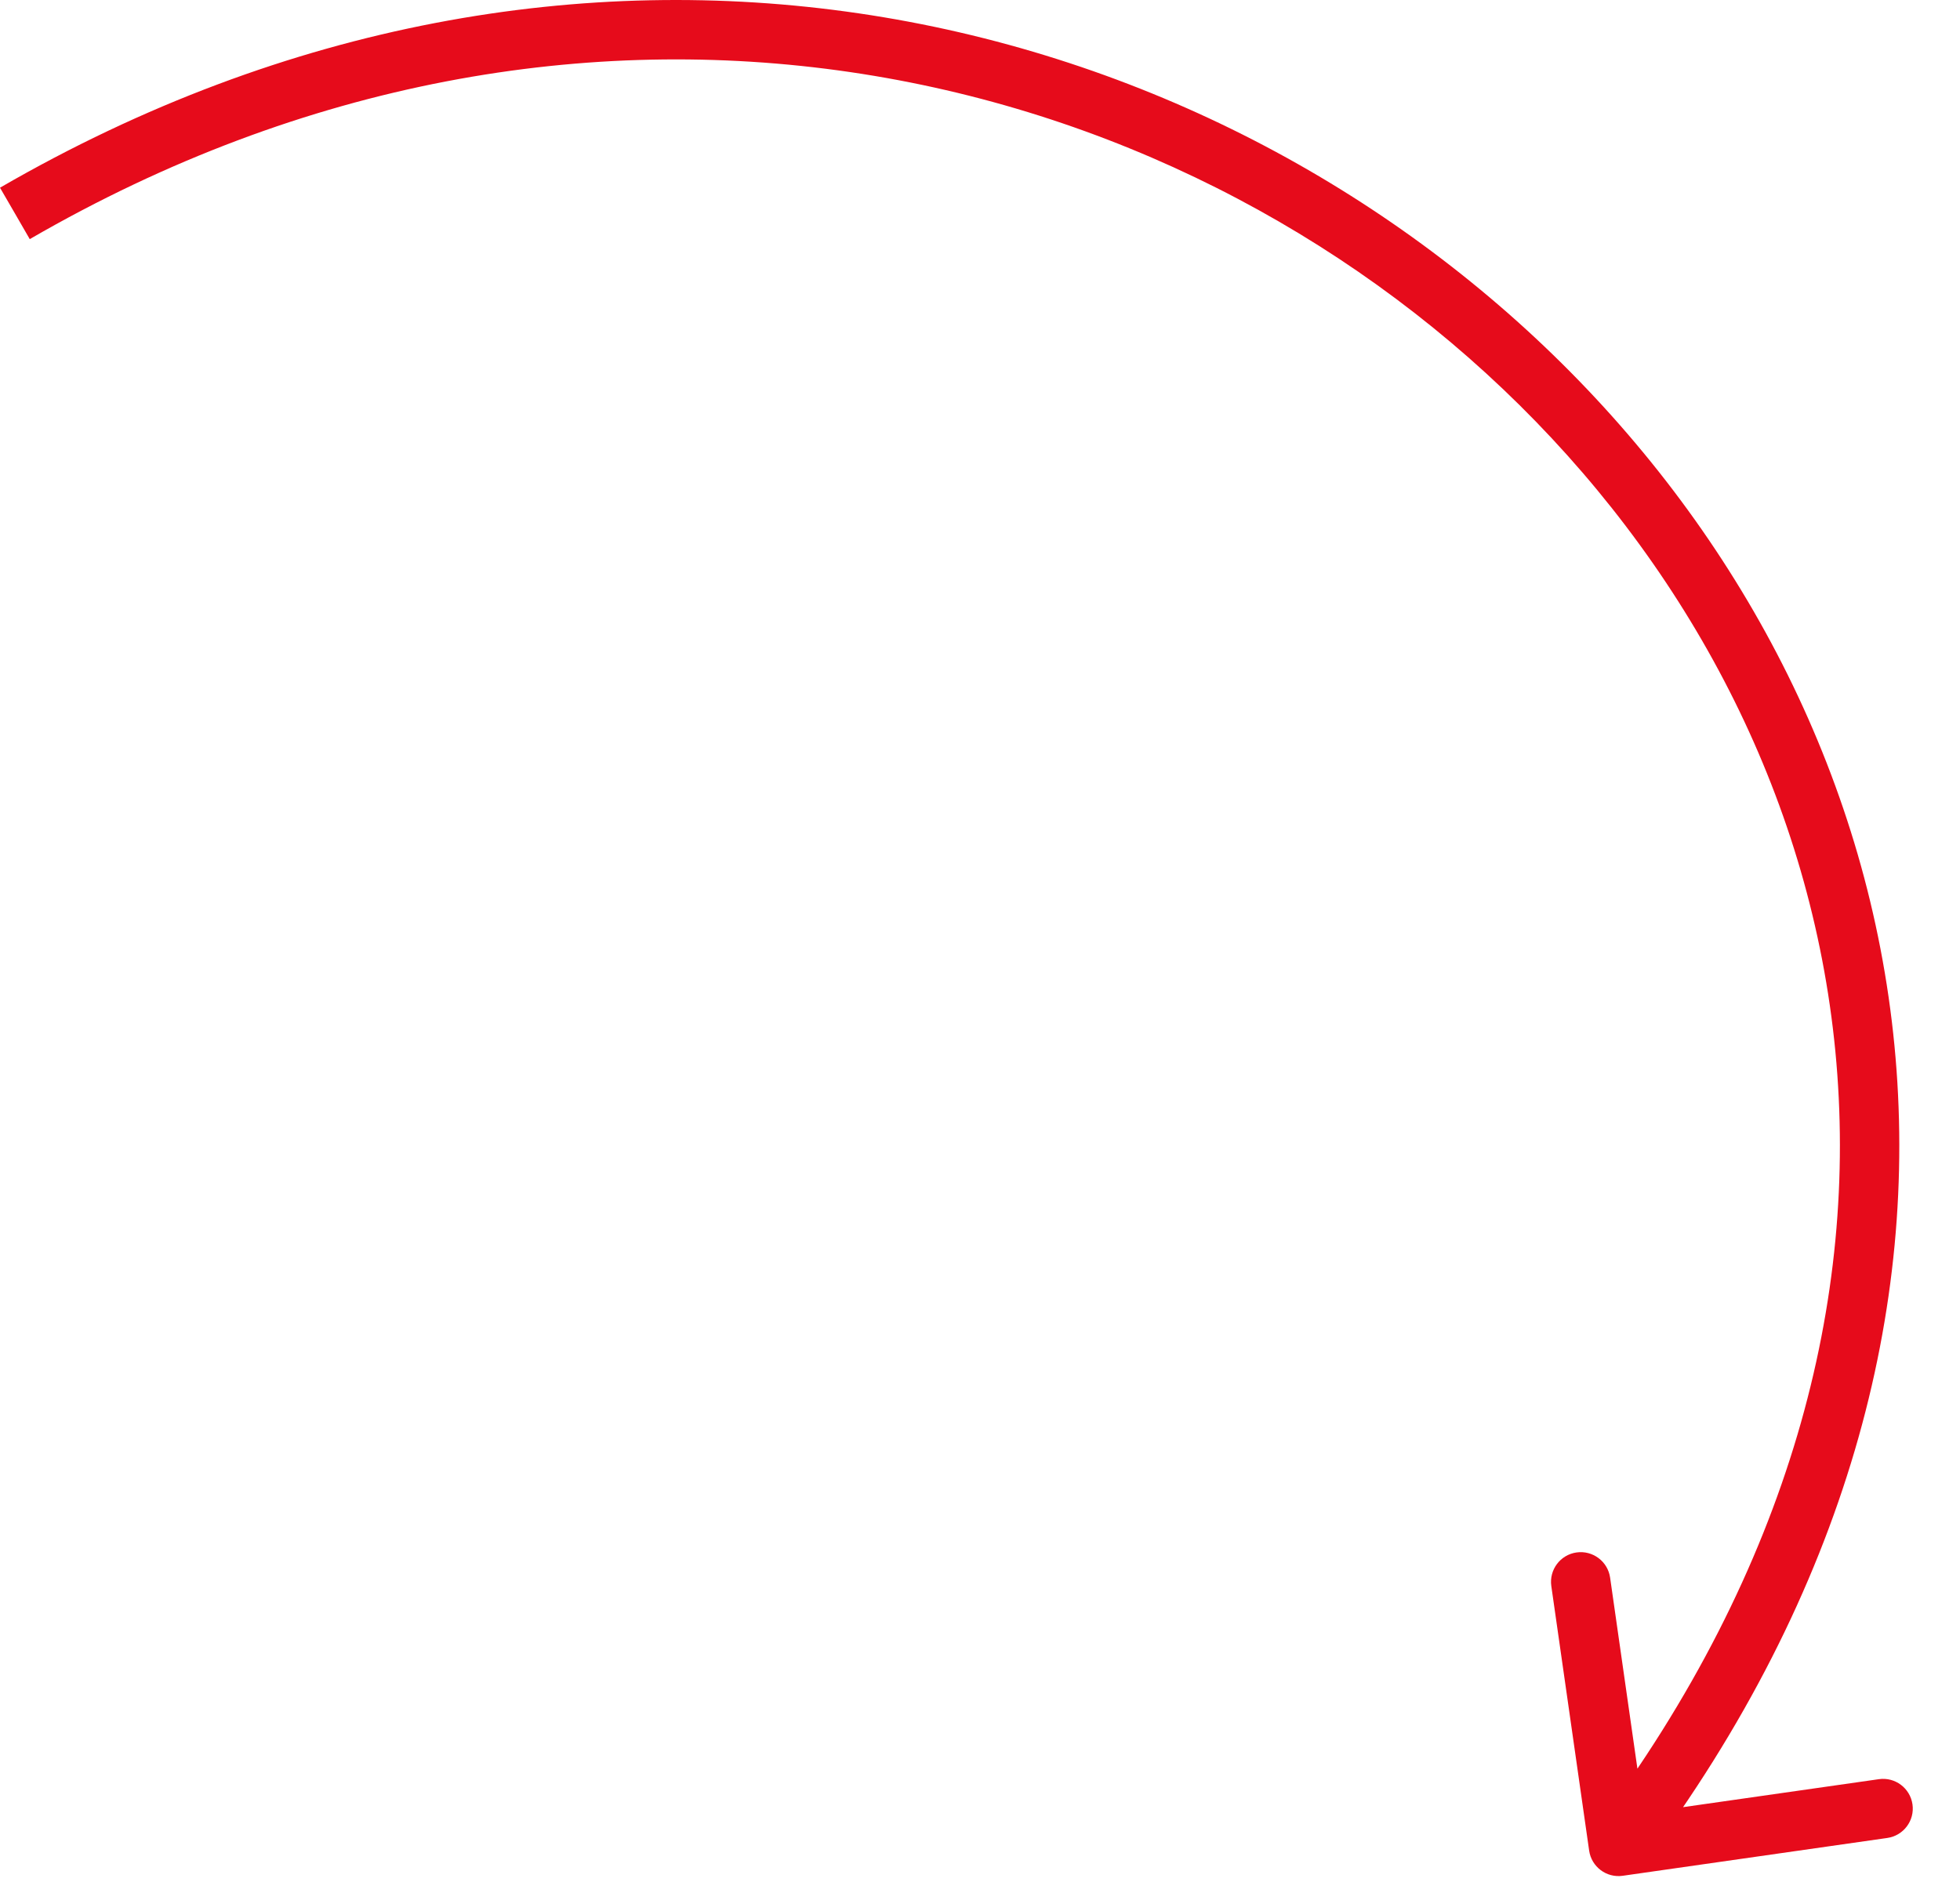 <?xml version="1.0" encoding="UTF-8"?> <svg xmlns="http://www.w3.org/2000/svg" width="33" height="32" viewBox="0 0 33 32" fill="none"><path d="M26.756 31.165C26.795 31.438 27.048 31.628 27.321 31.589L31.776 30.952C32.049 30.913 32.239 30.66 32.2 30.387C32.161 30.113 31.908 29.923 31.635 29.962L27.675 30.528L27.109 26.568C27.07 26.295 26.817 26.105 26.543 26.144C26.27 26.183 26.08 26.436 26.119 26.71L26.756 31.165ZM0.251 3.594L0.501 4.027C9.793 -1.353 19.673 0.972 25.586 6.824C31.486 12.663 33.439 22.01 26.851 30.794L27.25 31.094L27.651 31.394C34.562 22.178 32.515 12.275 26.29 6.114C20.078 -0.034 9.708 -2.459 2.06252e-06 3.161L0.251 3.594Z" fill="#E60B1B"></path></svg> 
